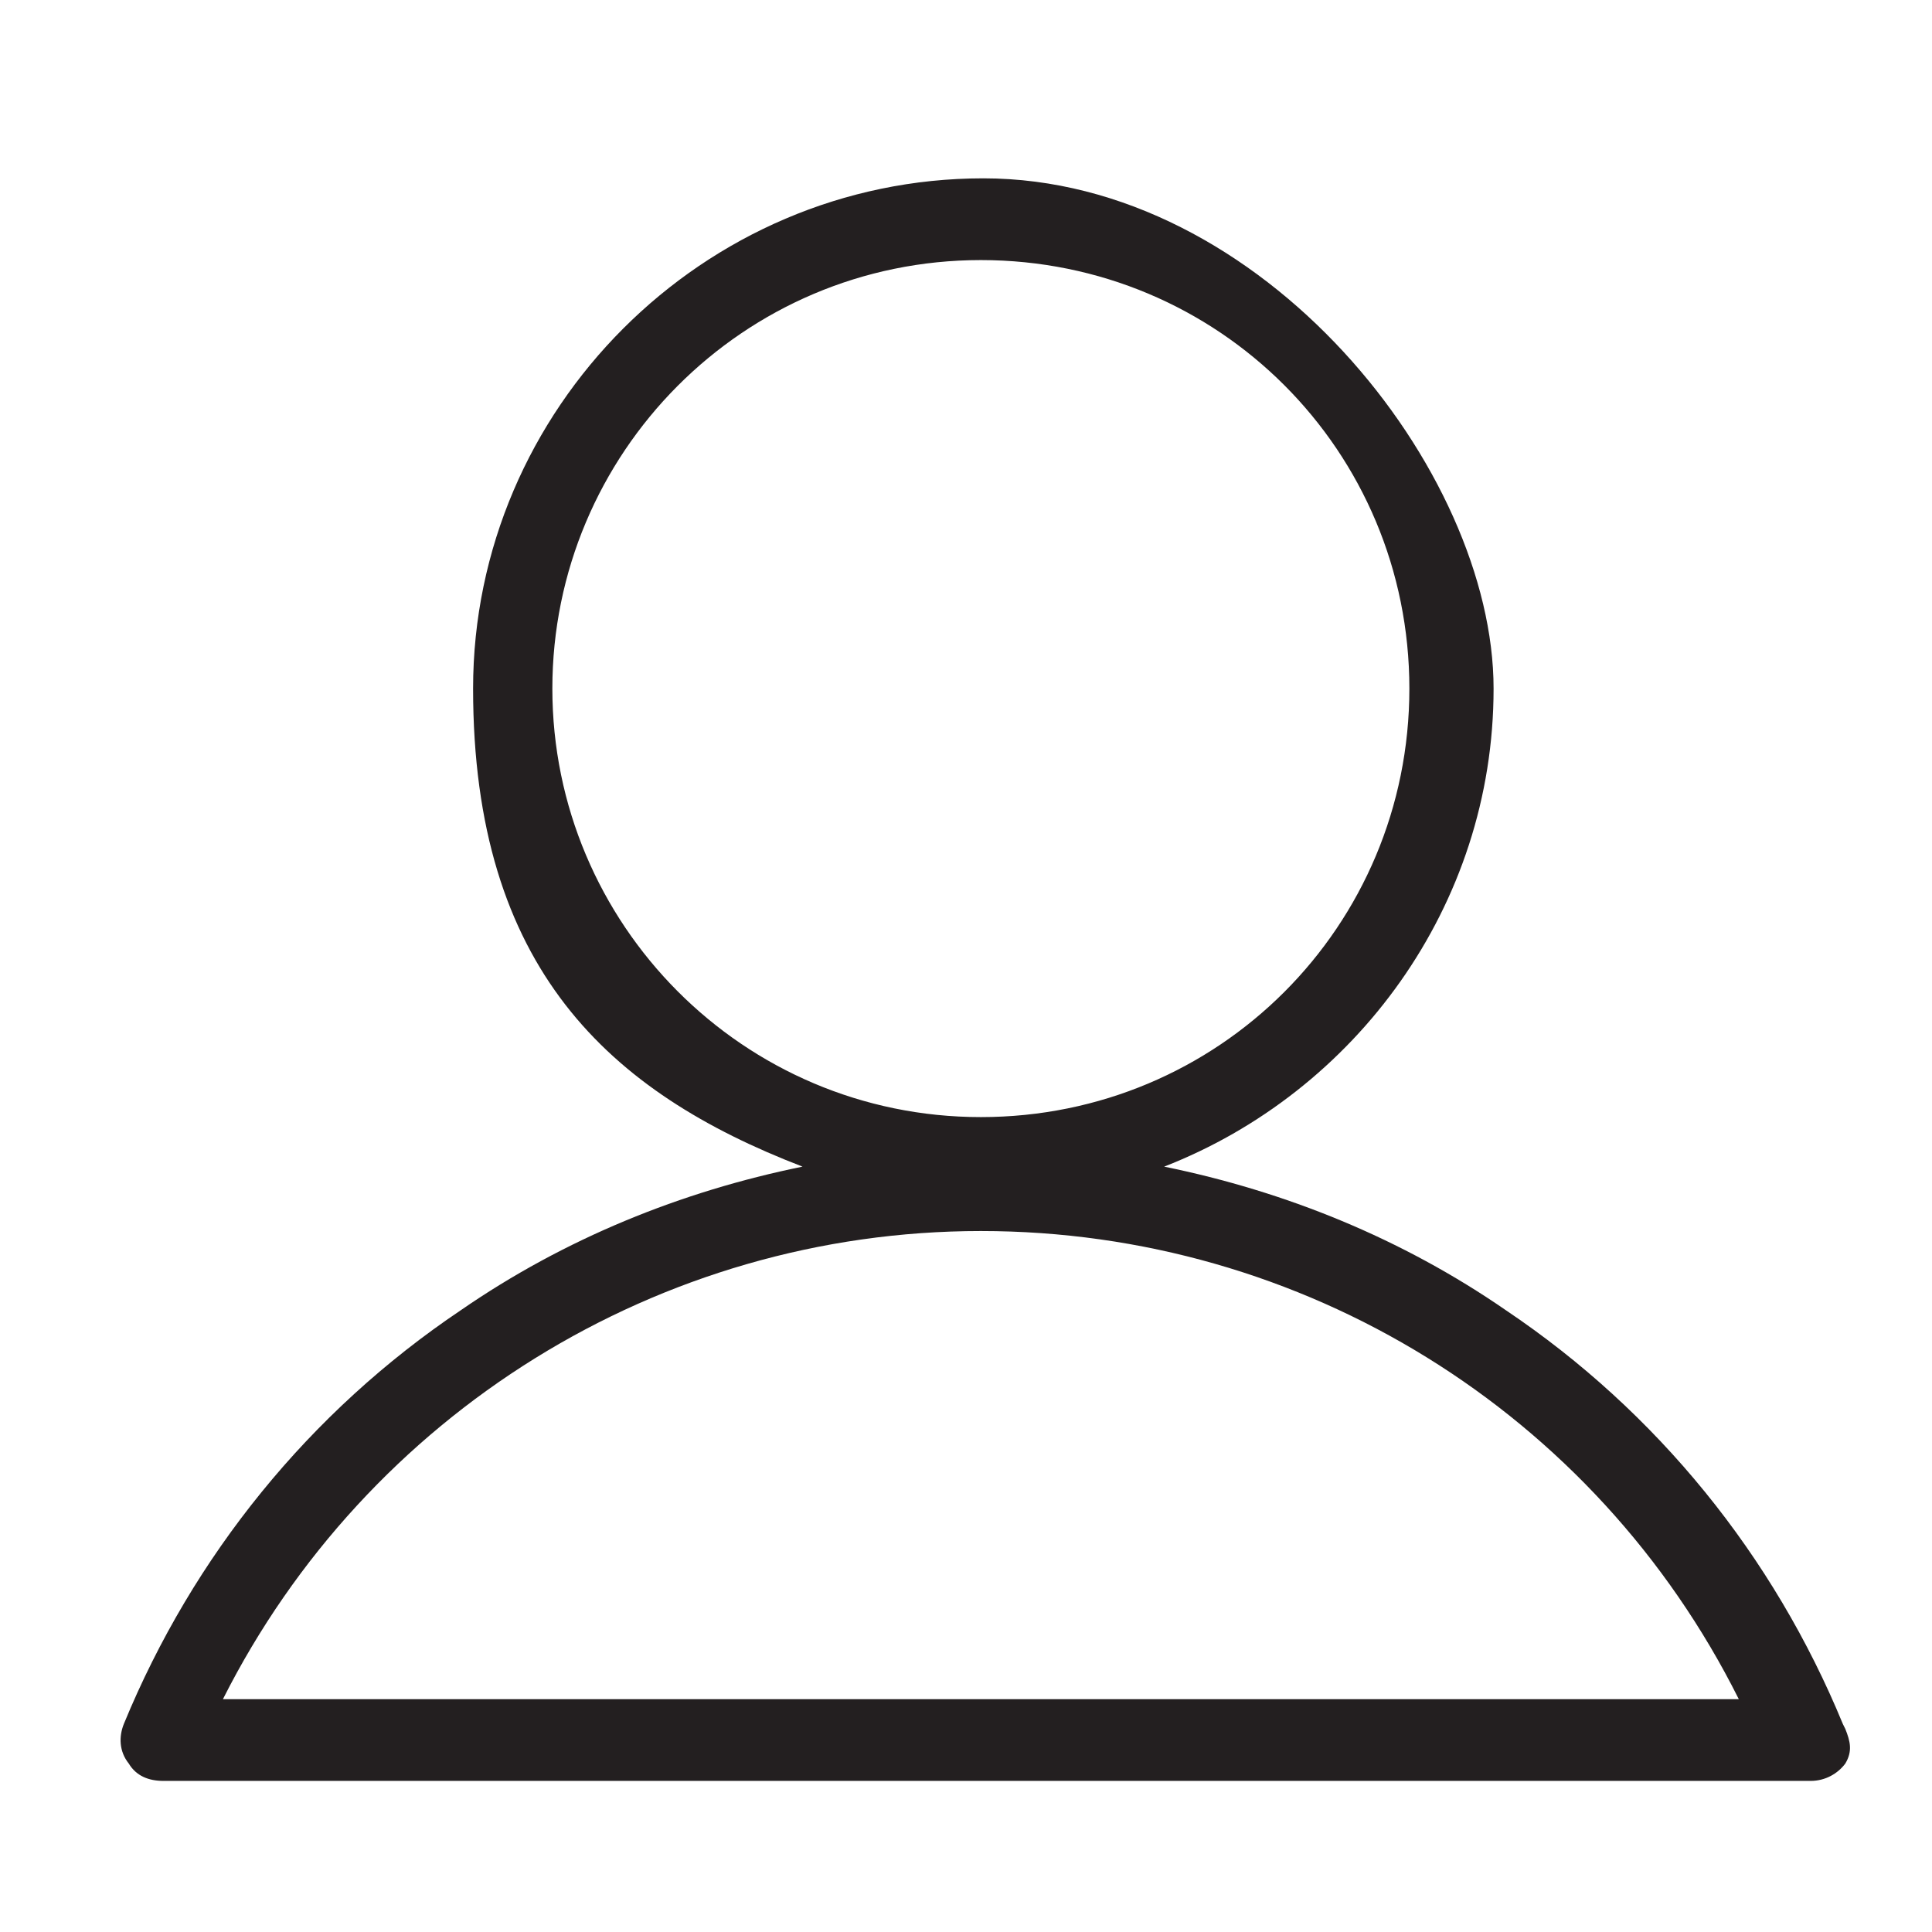 <?xml version="1.0" encoding="UTF-8"?>
<svg id="Layer_2" data-name="Layer 2" xmlns="http://www.w3.org/2000/svg" version="1.1" viewBox="18 11 78 78">
  <defs>
    <style>
      .cls-1 {
        fill: #231f20;
        stroke-width: 0px;
      }
    </style>
  </defs>
  <g id="account">
    <path id="path88" class="cls-1" d="M27,79.6c5.8-11.5,17.6-18.9,30.6-18.9s24.8,7.3,30.6,18.9H27ZM40.3,38.8c0-9.5,7.7-17.3,17.3-17.3s17.3,7.7,17.3,17.3-7.7,17.3-17.3,17.3-17.3-7.8-17.3-17.3ZM92.4,80.6c-2.8-6.8-7.5-12.6-13.6-16.7-4.2-2.9-8.9-4.8-13.8-5.8,7.7-3,13.3-10.5,13.3-19.3s-9.3-20.6-20.6-20.6-20.6,9.3-20.6,20.6,5.5,16.3,13.3,19.3c-4.9,1-9.6,2.9-13.8,5.8-6.1,4.1-10.8,9.9-13.6,16.7-.2.5-.2,1.1.2,1.6.3.5.8.7,1.4.7h66.5c.6,0,1.1-.3,1.4-.7.3-.5.2-.9,0-1.4"/>
  </g>
</svg>